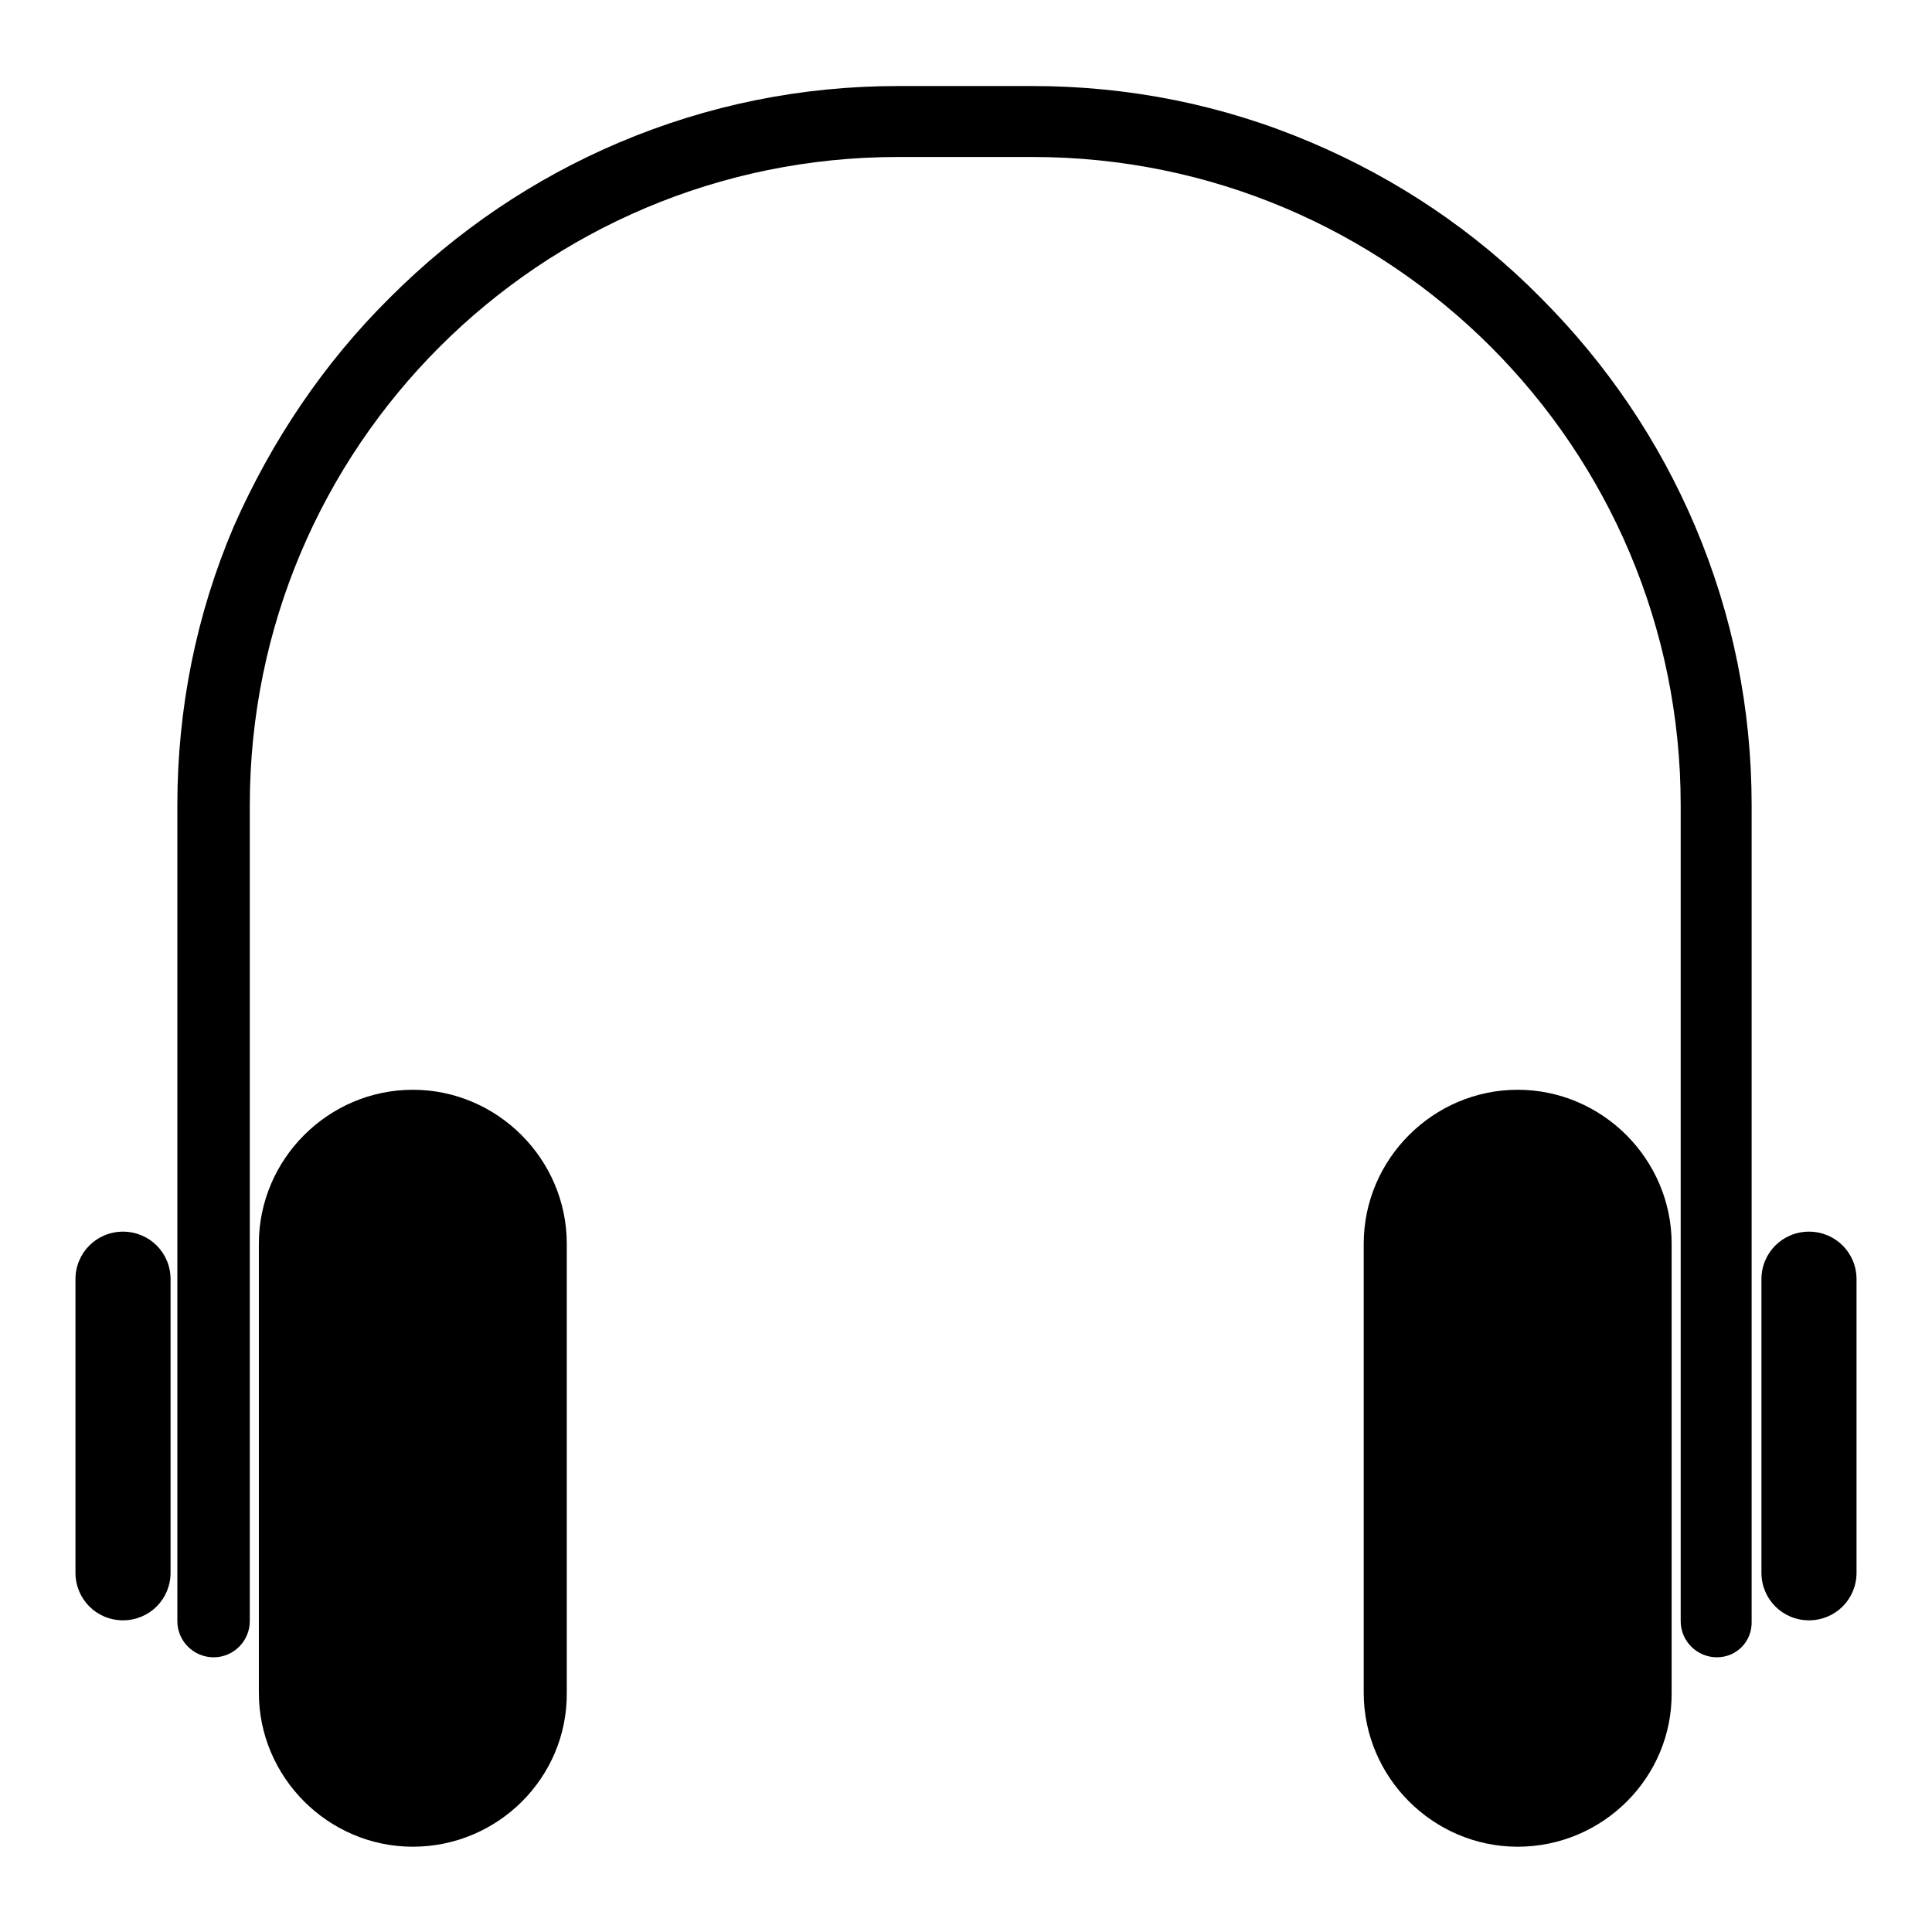 <?xml version="1.0" encoding="utf-8"?>
<!-- Svg Vector Icons : http://www.onlinewebfonts.com/icon -->
<!DOCTYPE svg PUBLIC "-//W3C//DTD SVG 1.1//EN" "http://www.w3.org/Graphics/SVG/1.1/DTD/svg11.dtd">
<svg version="1.1" xmlns="http://www.w3.org/2000/svg" xmlns:xlink="http://www.w3.org/1999/xlink" x="0px" y="0px" viewBox="0 0 256 256" enable-background="new 0 0 256 256" xml:space="preserve">
<g><g><path fill="#000000" d="M227.5,219.6L227.5,219.6c-2.6,0-4.8-2.1-4.8-4.8V106.7c0-47.4-38.4-85.9-85.9-85.9H119c-47.4,0-85.9,38.4-85.9,85.9v108.1c0,2.6-2.1,4.8-4.8,4.8l0,0c-2.6,0-4.8-2.1-4.8-4.8V106.7c0-12.8,2.5-25.3,7.5-37C36,58.4,42.9,48.1,51.7,39.4c8.8-8.8,19-15.7,30.3-20.5c11.8-5,24.2-7.5,37-7.5h17.8c12.8,0,25.3,2.5,37,7.5c11.3,4.8,21.6,11.7,30.3,20.5c8.8,8.8,15.7,19,20.5,30.3c5,11.8,7.5,24.2,7.5,37v108.1C232.2,217.5,230.1,219.6,227.5,219.6z"/><path fill="#000000" d="M16.3,214.7L16.3,214.7c-3.5,0-6.3-2.8-6.3-6.3v-38.9c0-3.5,2.8-6.3,6.3-6.3l0,0c3.5,0,6.3,2.8,6.3,6.3v38.9C22.6,211.9,19.8,214.7,16.3,214.7z"/><path fill="#000000" d="M239.7,214.7L239.7,214.7c-3.5,0-6.3-2.8-6.3-6.3v-38.9c0-3.5,2.8-6.3,6.3-6.3l0,0c3.5,0,6.3,2.8,6.3,6.3v38.9C246,211.9,243.2,214.7,239.7,214.7z"/><path fill="#000000" d="M54.7,244.7L54.7,244.7c-11.2,0-20.4-9.2-20.4-20.4v-59.5c0-11.2,9.2-20.4,20.4-20.4l0,0c11.2,0,20.4,9.2,20.4,20.4v59.5C75.2,235.5,66,244.7,54.7,244.7z"/><path fill="#000000" d="M201.1,244.7L201.1,244.7c-11.2,0-20.4-9.2-20.4-20.4v-59.5c0-11.2,9.2-20.4,20.4-20.4l0,0c11.2,0,20.4,9.2,20.4,20.4v59.5C221.6,235.5,212.4,244.7,201.1,244.7z"/></g></g>
</svg>